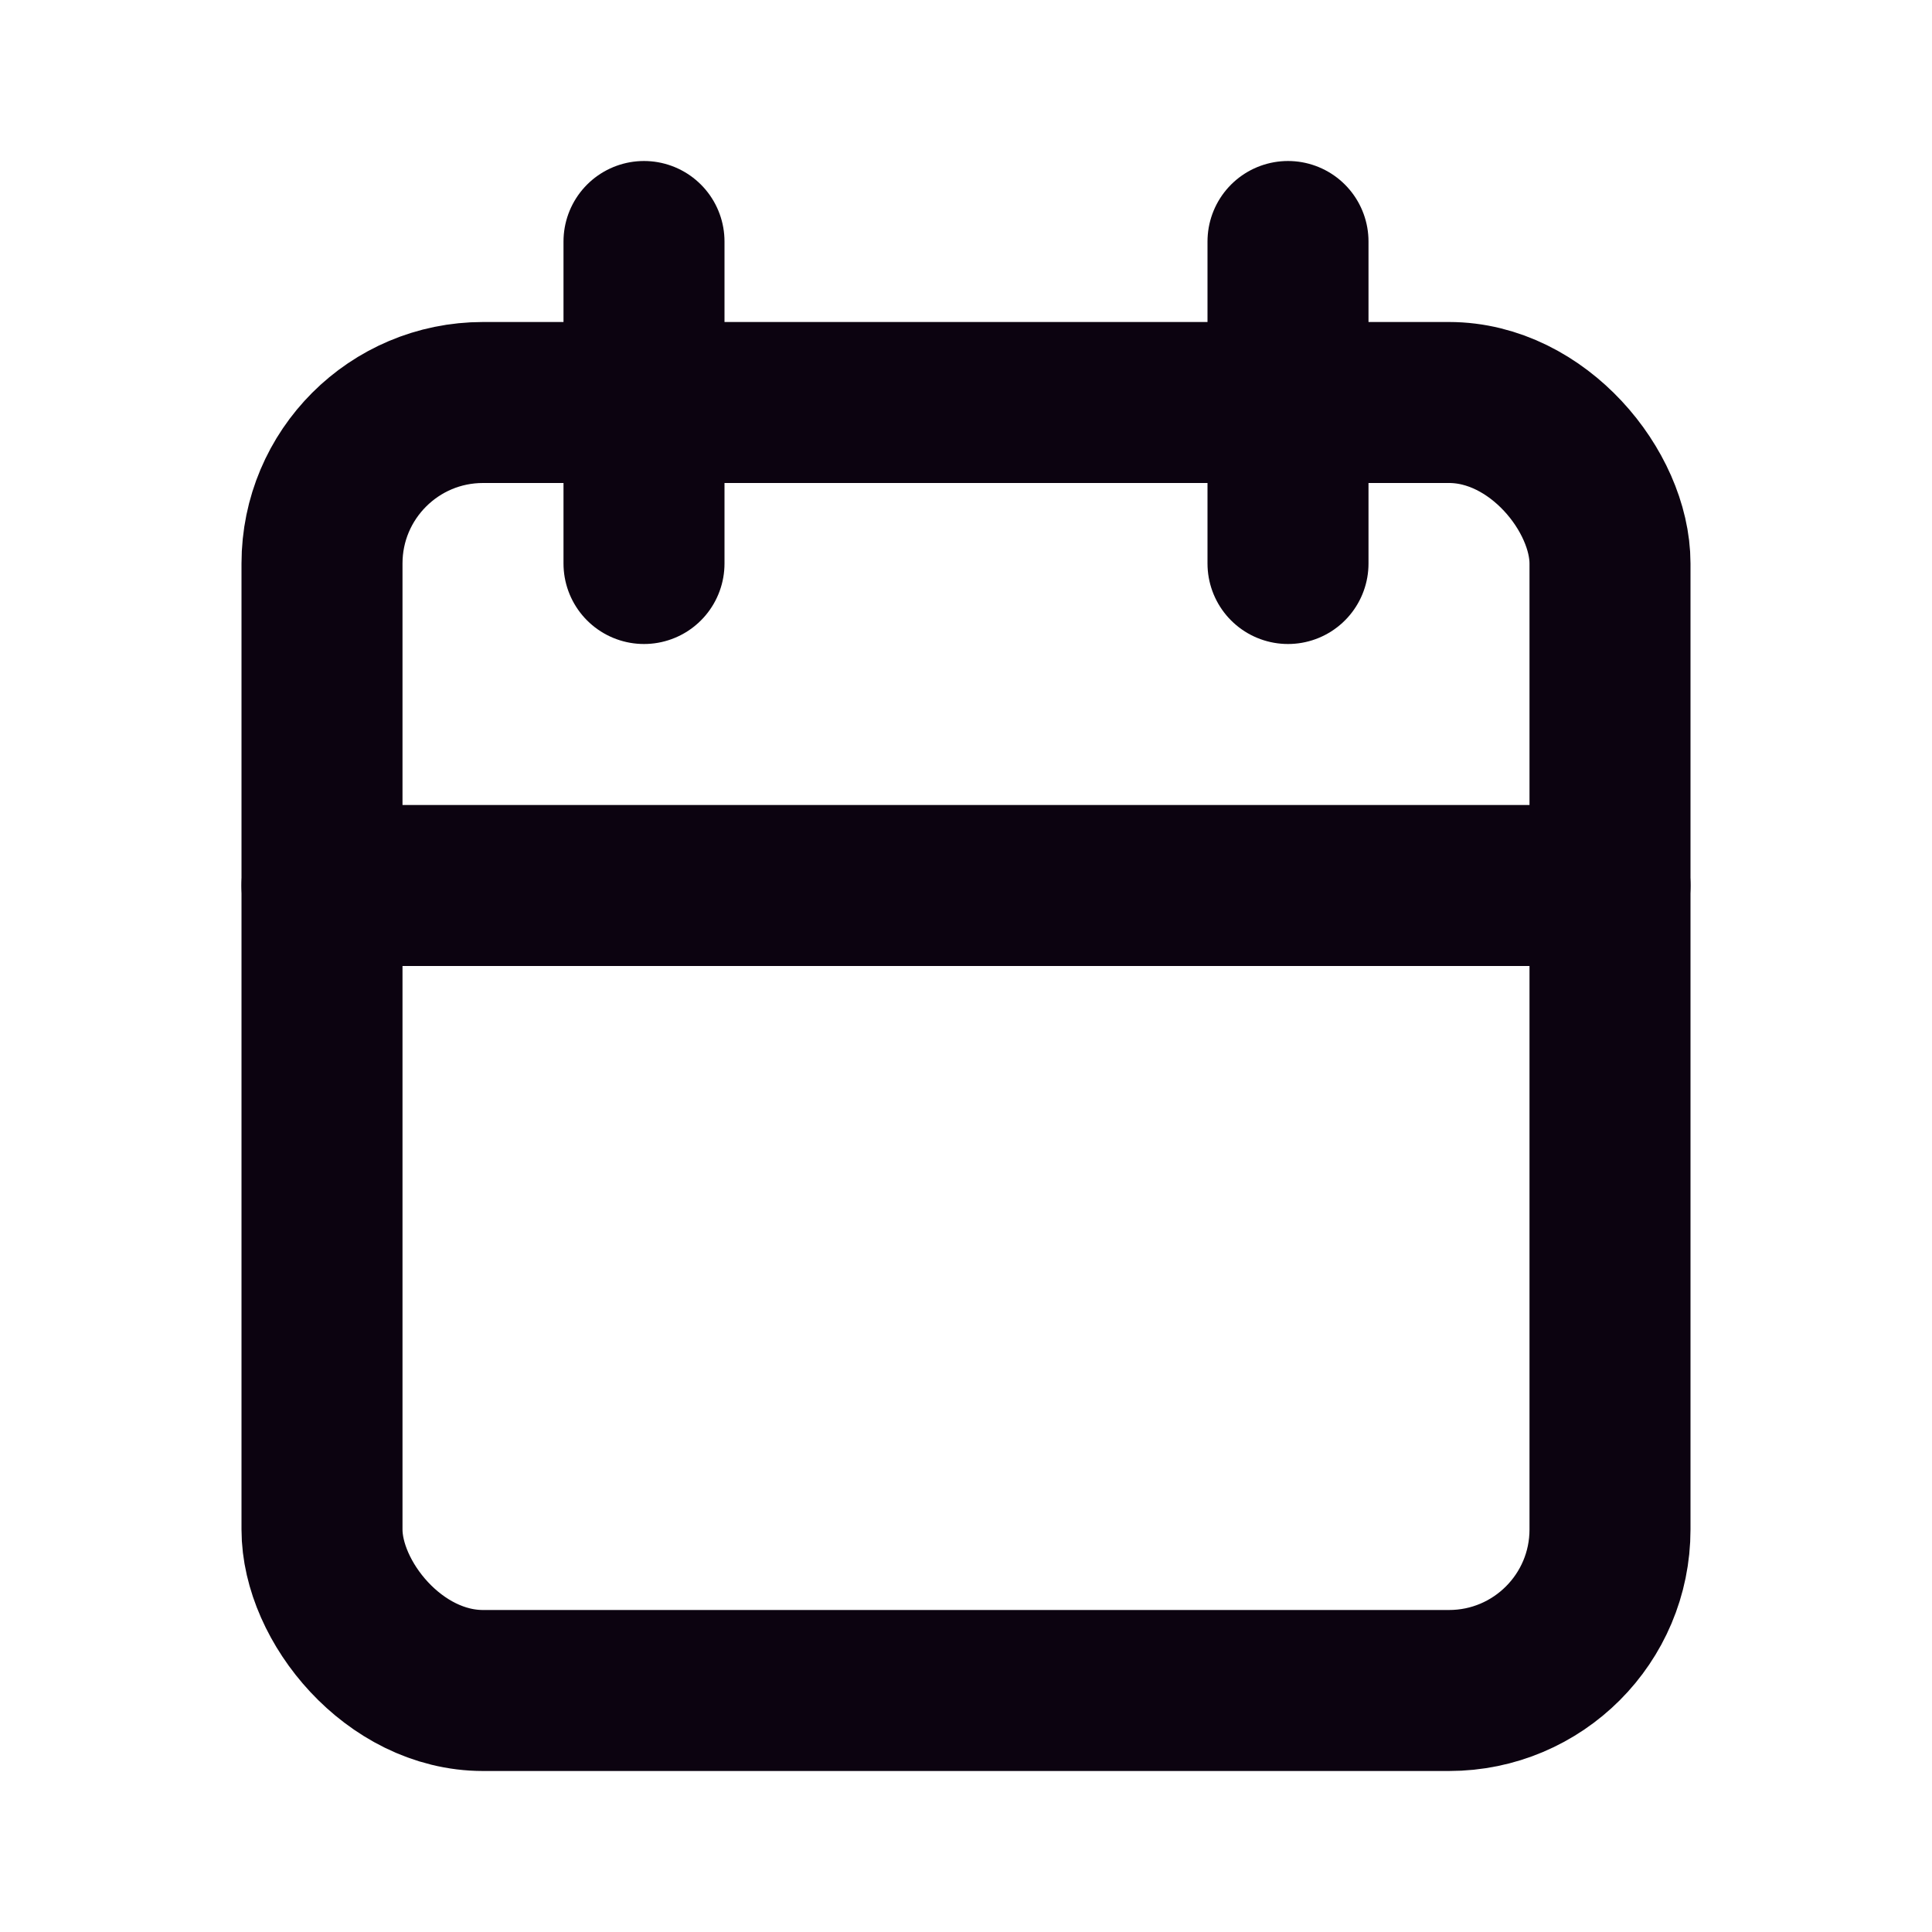 <?xml version="1.0" encoding="UTF-8"?>

<svg width="800px" height="800px" viewBox="0 0 24 24" version="1.1" xmlns="http://www.w3.org/2000/svg" xmlns:xlink="http://www.w3.org/1999/xlink">
    <title>Calendar</title>
    <g id="Page-1" stroke="none" stroke-width="1" fill="none" fill-rule="evenodd">
        <g id="Calendar">
            <rect id="Rectangle" fill-rule="nonzero" x="0" y="0" width="24" height="24">

</rect>
            <rect id="Rectangle" stroke="#0C0310" stroke-width="2" stroke-linecap="round" x="4" y="5" width="16" height="16" rx="2">

</rect>
            <line x1="8" y1="3" x2="8" y2="7" id="Path" stroke="#0C0310" stroke-width="2" stroke-linecap="round">

</line>
            <line x1="16" y1="3" x2="16" y2="7" id="Path" stroke="#0C0310" stroke-width="2" stroke-linecap="round">

</line>
            <line x1="4" y1="11" x2="20" y2="11" id="Path" stroke="#0C0310" stroke-width="2" stroke-linecap="round">

</line>
        </g>
    </g>
</svg>